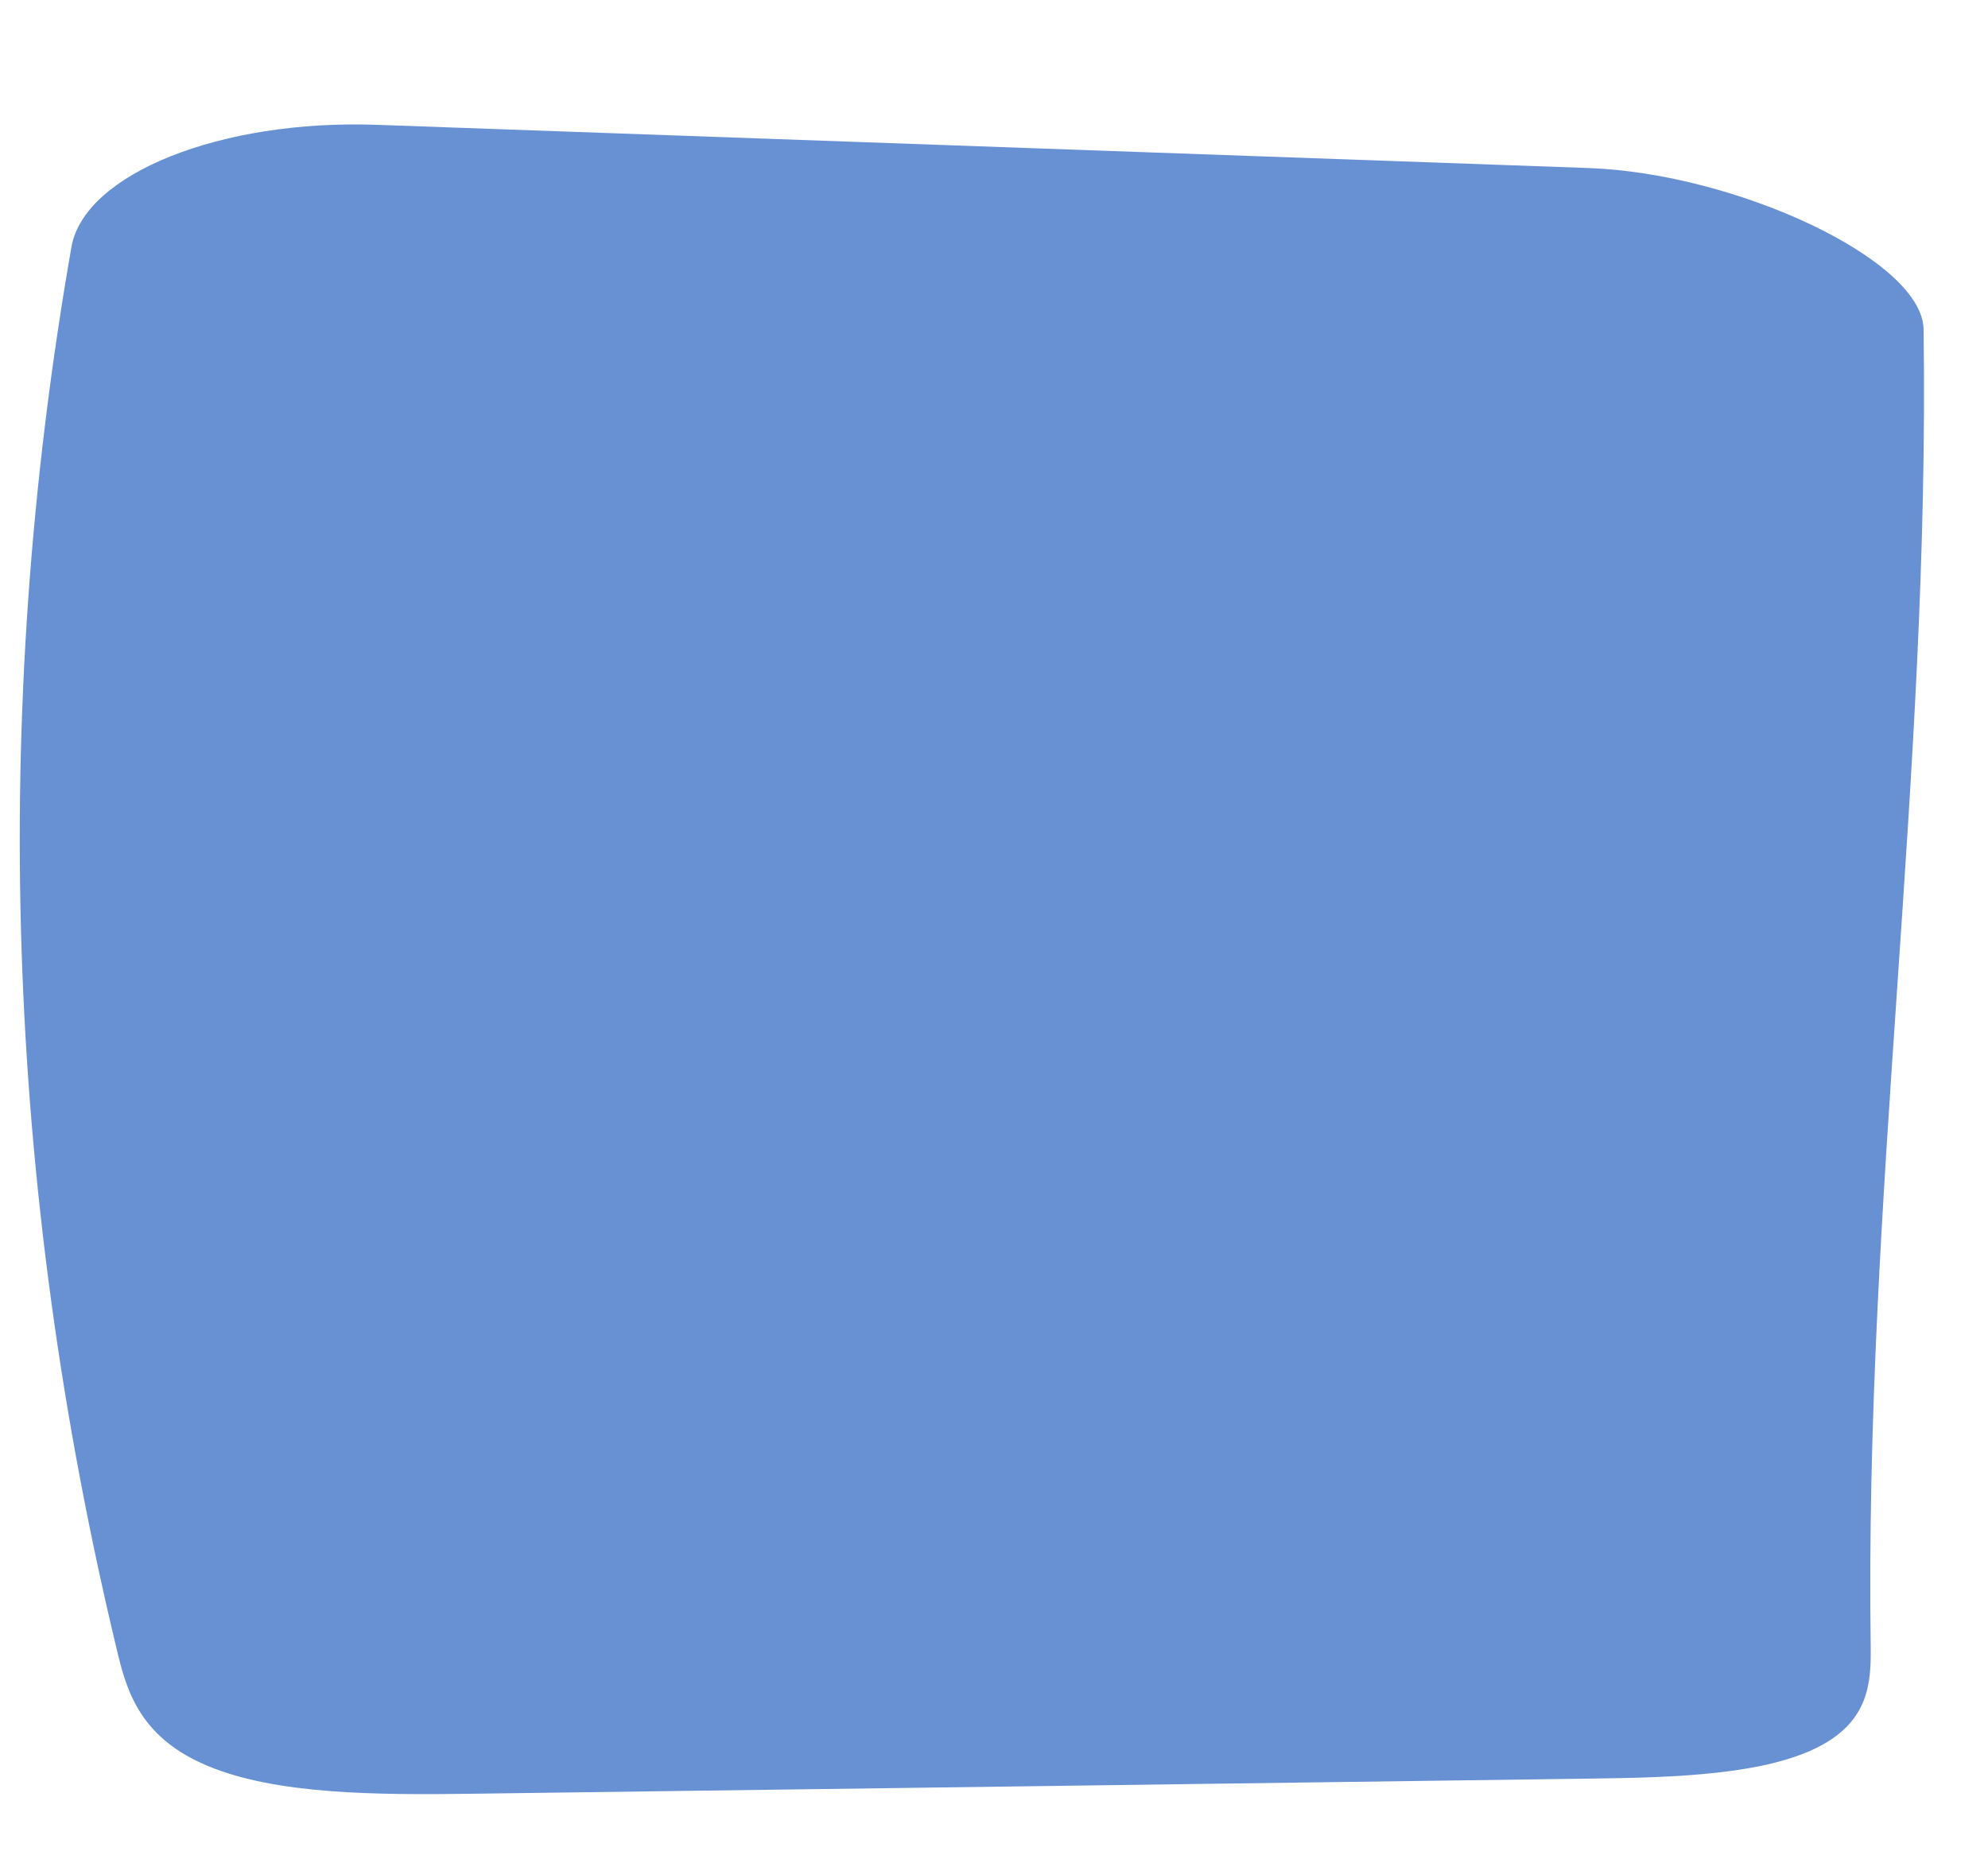 <?xml version="1.0" encoding="UTF-8"?> <svg xmlns="http://www.w3.org/2000/svg" width="15" height="14" viewBox="0 0 15 14" fill="none"><path d="M13.721 13.182C13.314 13.391 12.64 13.413 12.037 13.421C9.207 13.46 6.377 13.498 3.547 13.536C2.853 13.545 2.085 13.543 1.568 13.326C1.073 13.12 0.962 12.784 0.888 12.476C0.038 8.955 -0.079 5.396 0.539 1.864C0.636 1.312 1.665 0.899 2.846 0.942C5.8 1.047 8.994 1.161 11.987 1.268C13.101 1.308 14.506 1.962 14.514 2.485C14.562 5.875 14.067 9.044 14.115 12.434C14.118 12.697 14.101 12.988 13.721 13.182Z" fill="#6891D3"></path></svg> 